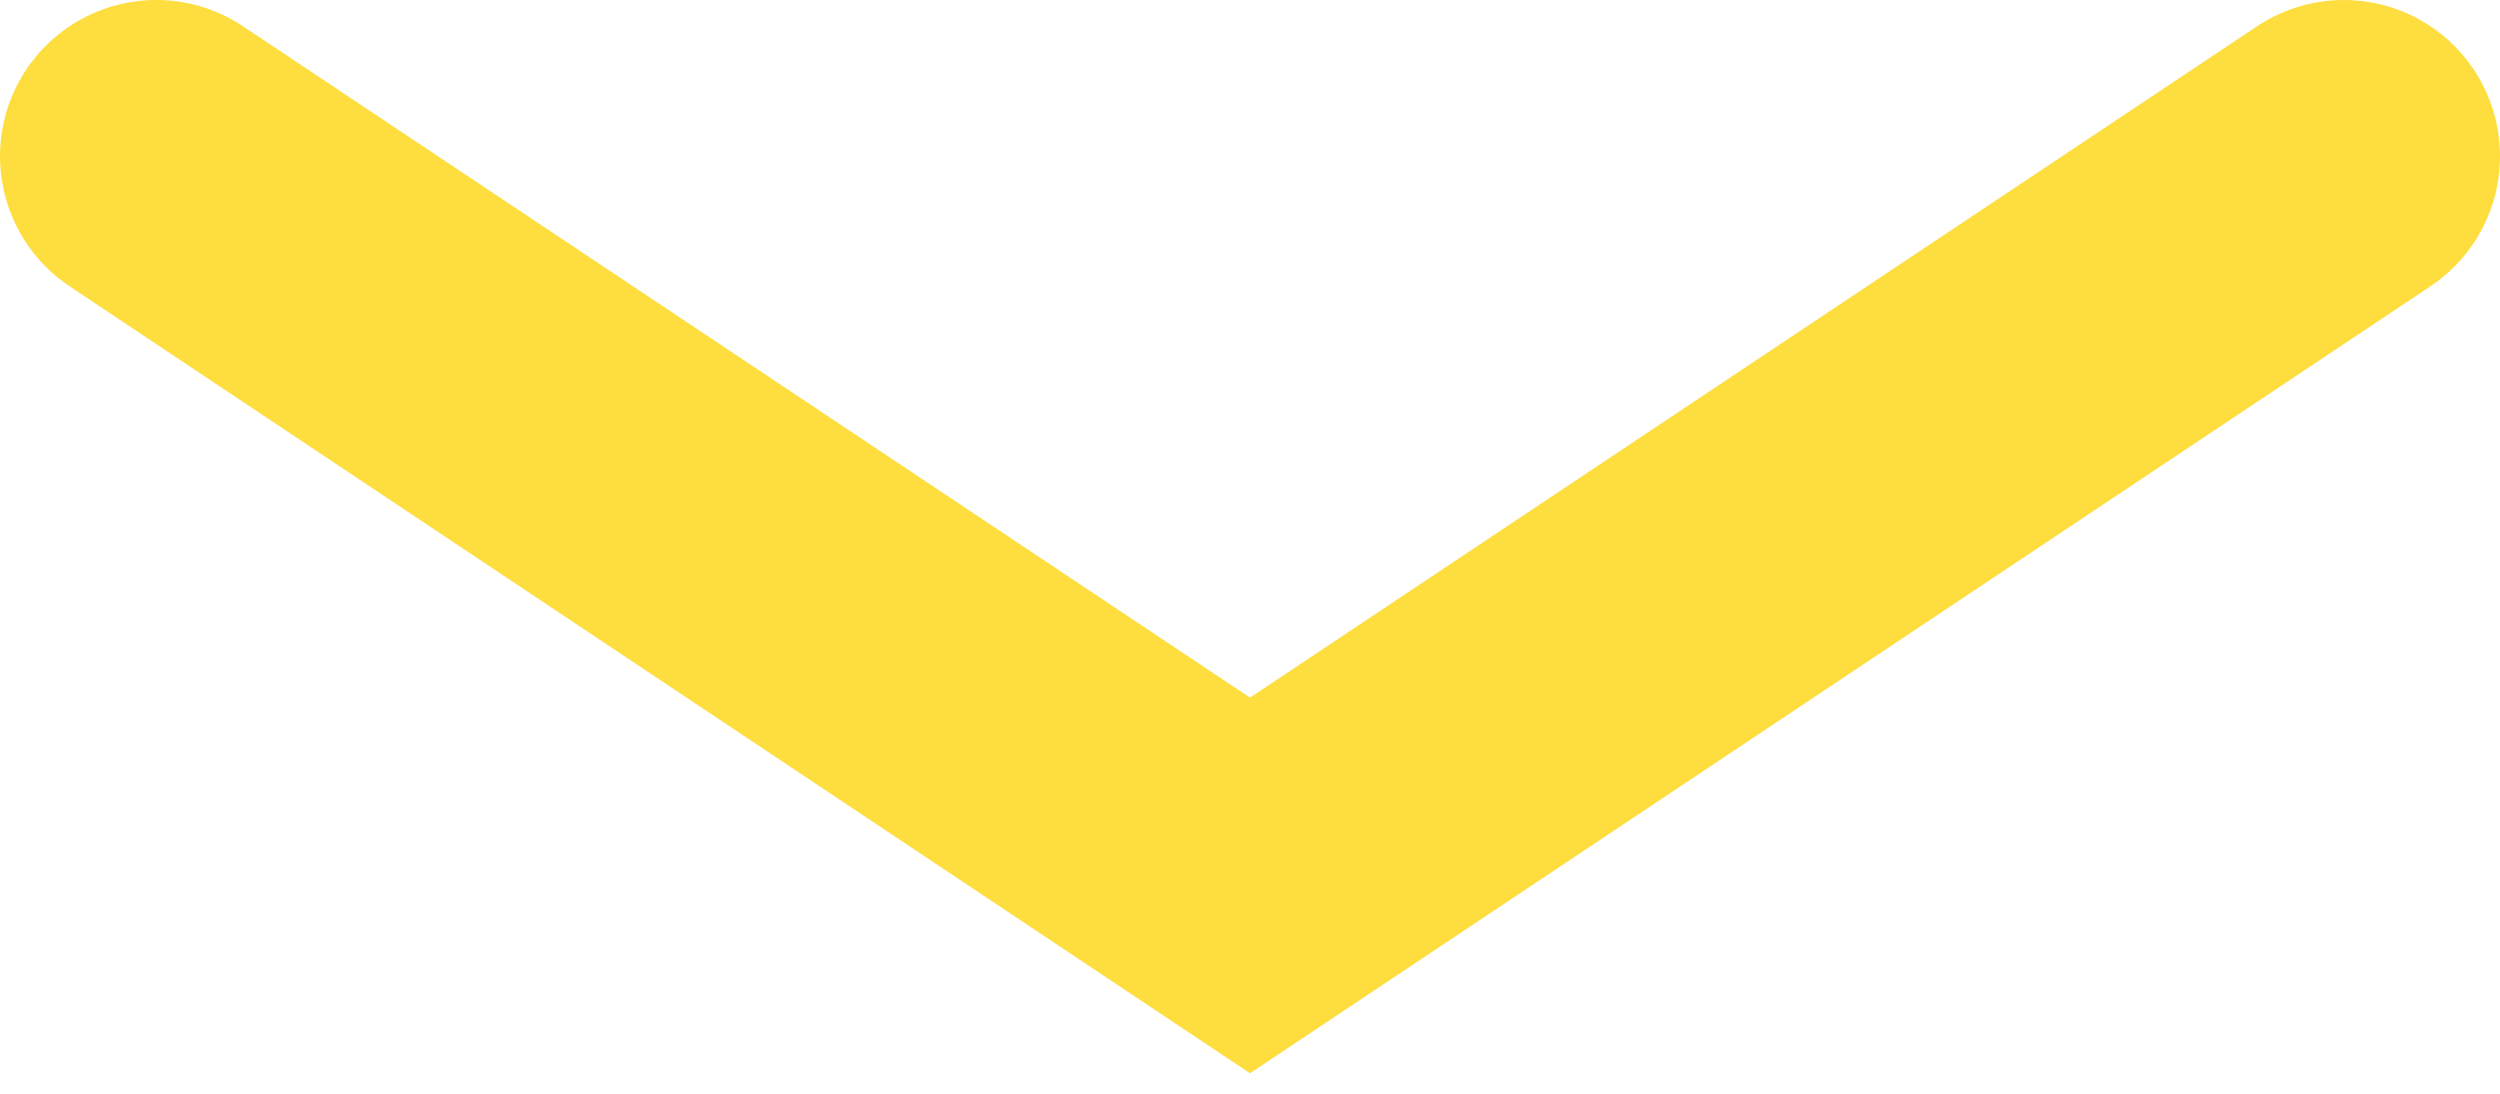 <svg width="48" height="21" viewBox="0 0 48 21" fill="none" xmlns="http://www.w3.org/2000/svg">
<path id="Vector 1" d="M3 3L24 17L45 3" stroke="#FEDD3E" stroke-width="6" stroke-linecap="round"/>
</svg>
